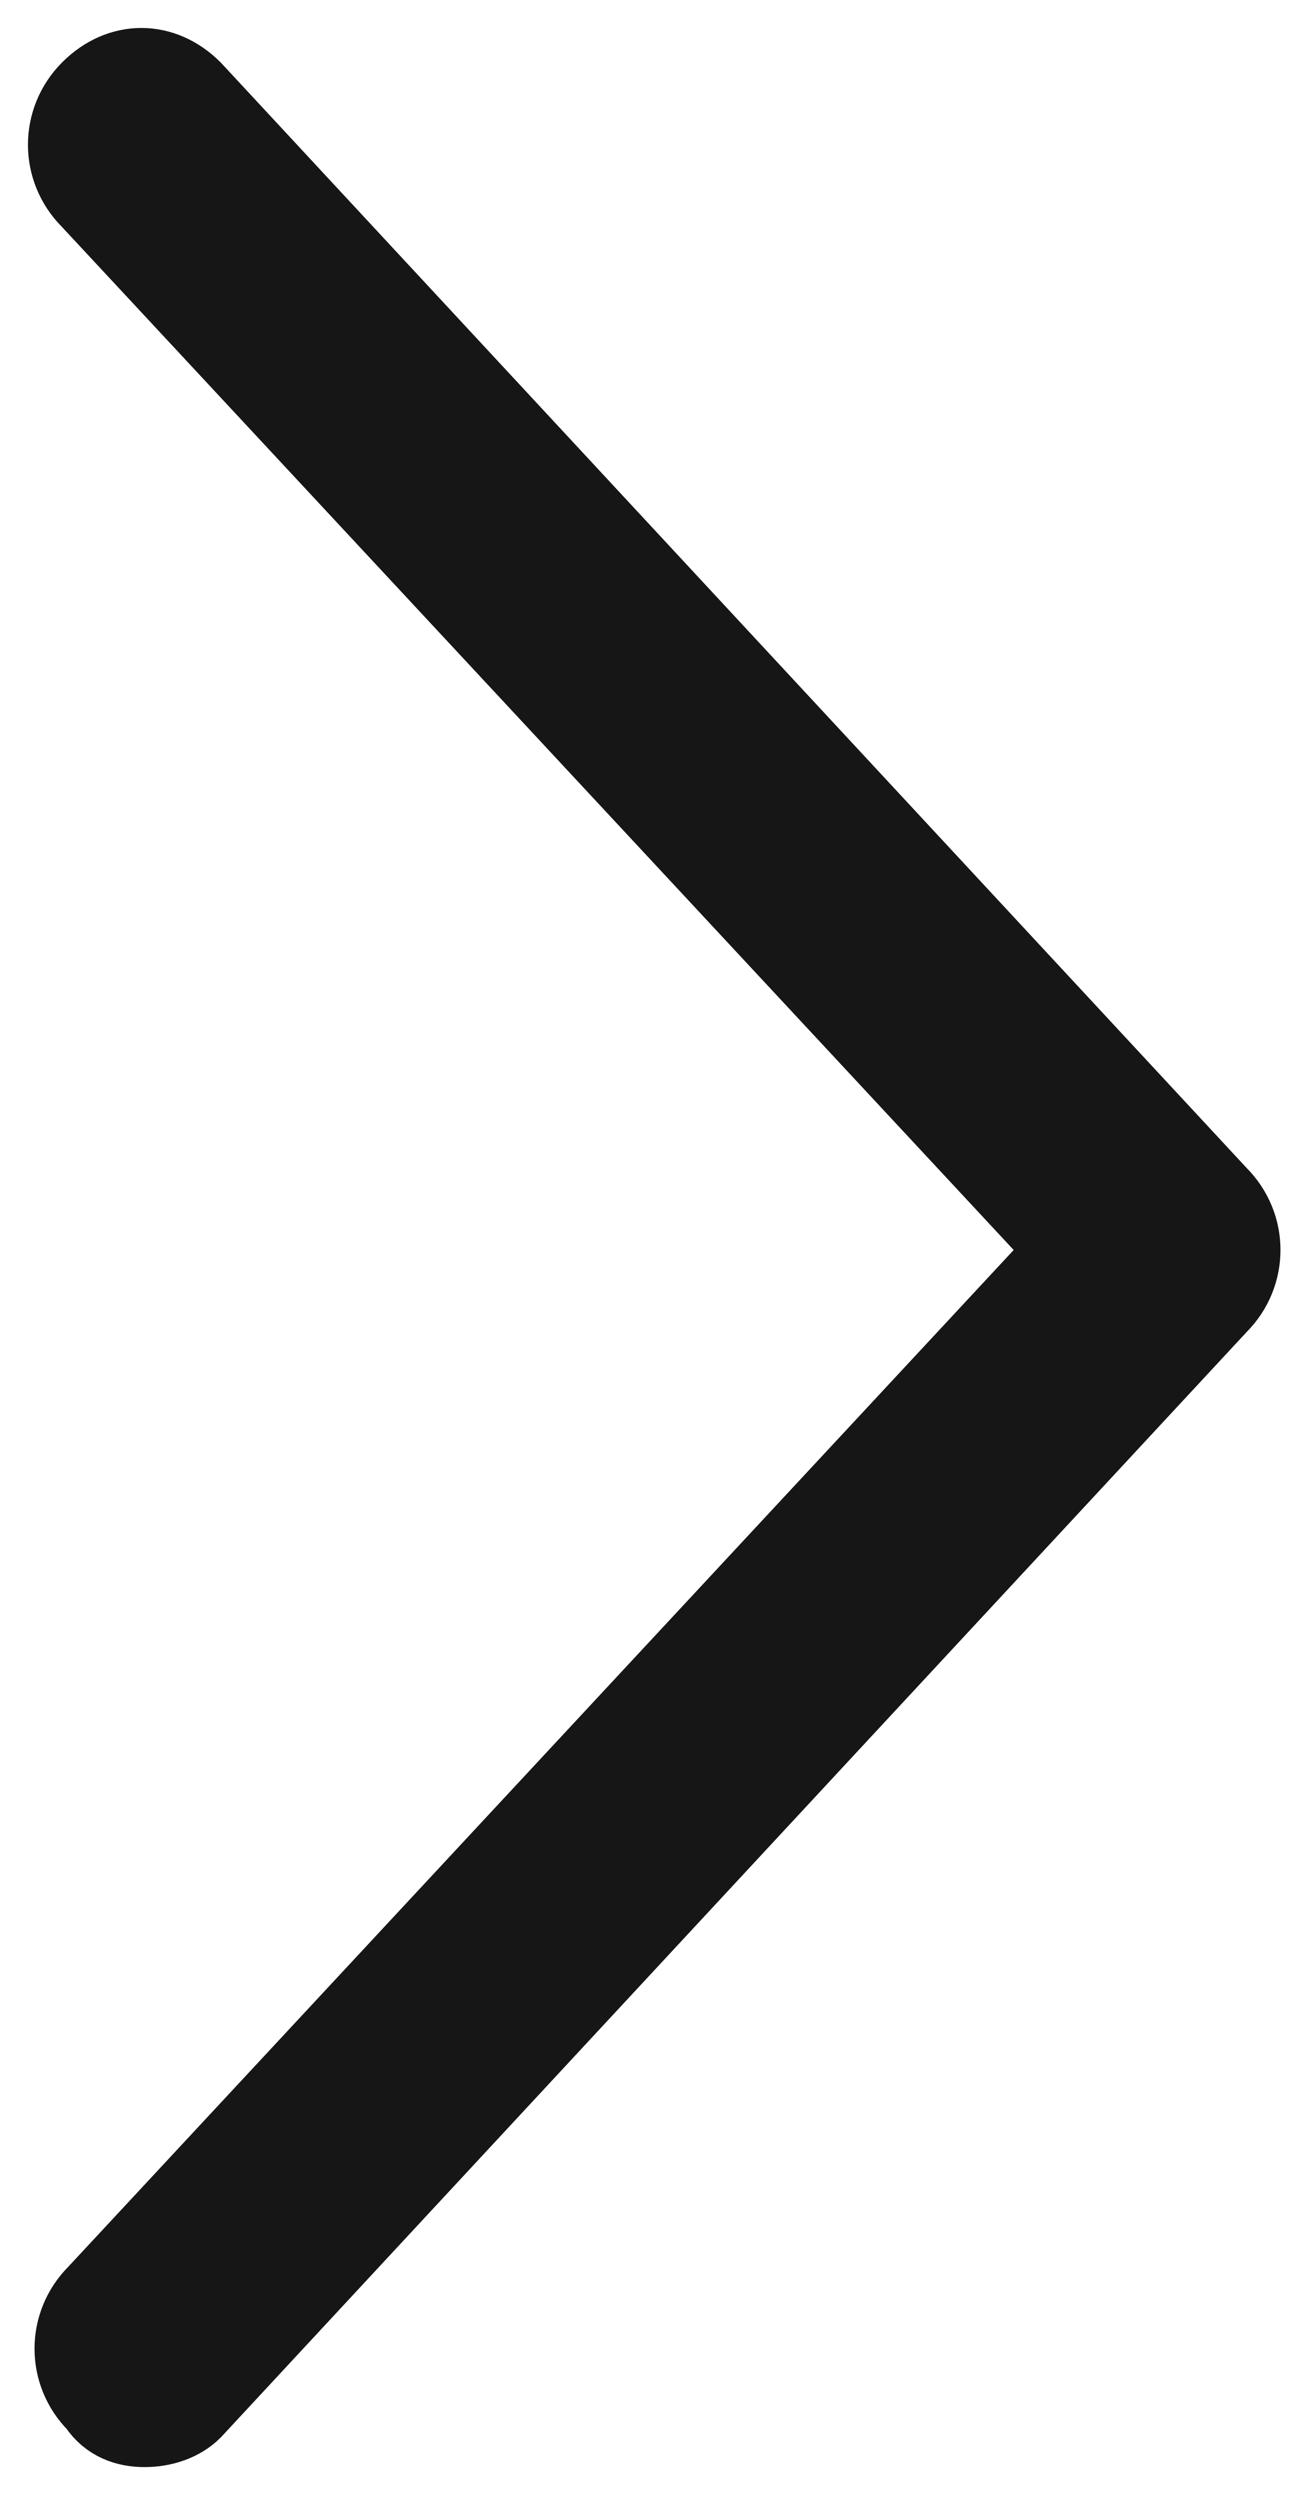 <?xml version="1.0" encoding="utf-8"?>
<!-- Generator: Adobe Illustrator 26.0.3, SVG Export Plug-In . SVG Version: 6.00 Build 0)  -->
<svg version="1.1" id="Layer_1" xmlns="http://www.w3.org/2000/svg" xmlns:xlink="http://www.w3.org/1999/xlink" x="0px" y="0px"
	 viewBox="0 0 20 38" style="enable-background:new 0 0 20 38;" xml:space="preserve">
<style type="text/css">
	.st0{fill:#161616;stroke:#161616;}
</style>
<g id="Desktop">
	<g id="OS-Home" transform="translate(-1363, -6648)">
		<g id="right-arrow" transform="translate(1364, 6649)">
			<path id="Path" class="st0" d="M2,35.7C1.8,35.9,1.5,36,1.2,36s-0.6-0.1-0.8-0.4c-0.5-0.5-0.5-1.3,0-1.8L15.1,18L0.3,2.1
				c-0.5-0.5-0.5-1.3,0-1.8s1.2-0.5,1.7,0l15.6,16.8c0.5,0.5,0.5,1.3,0,1.8L2,35.7L2,35.7z"/>
		</g>
	</g>
</g>
</svg>
